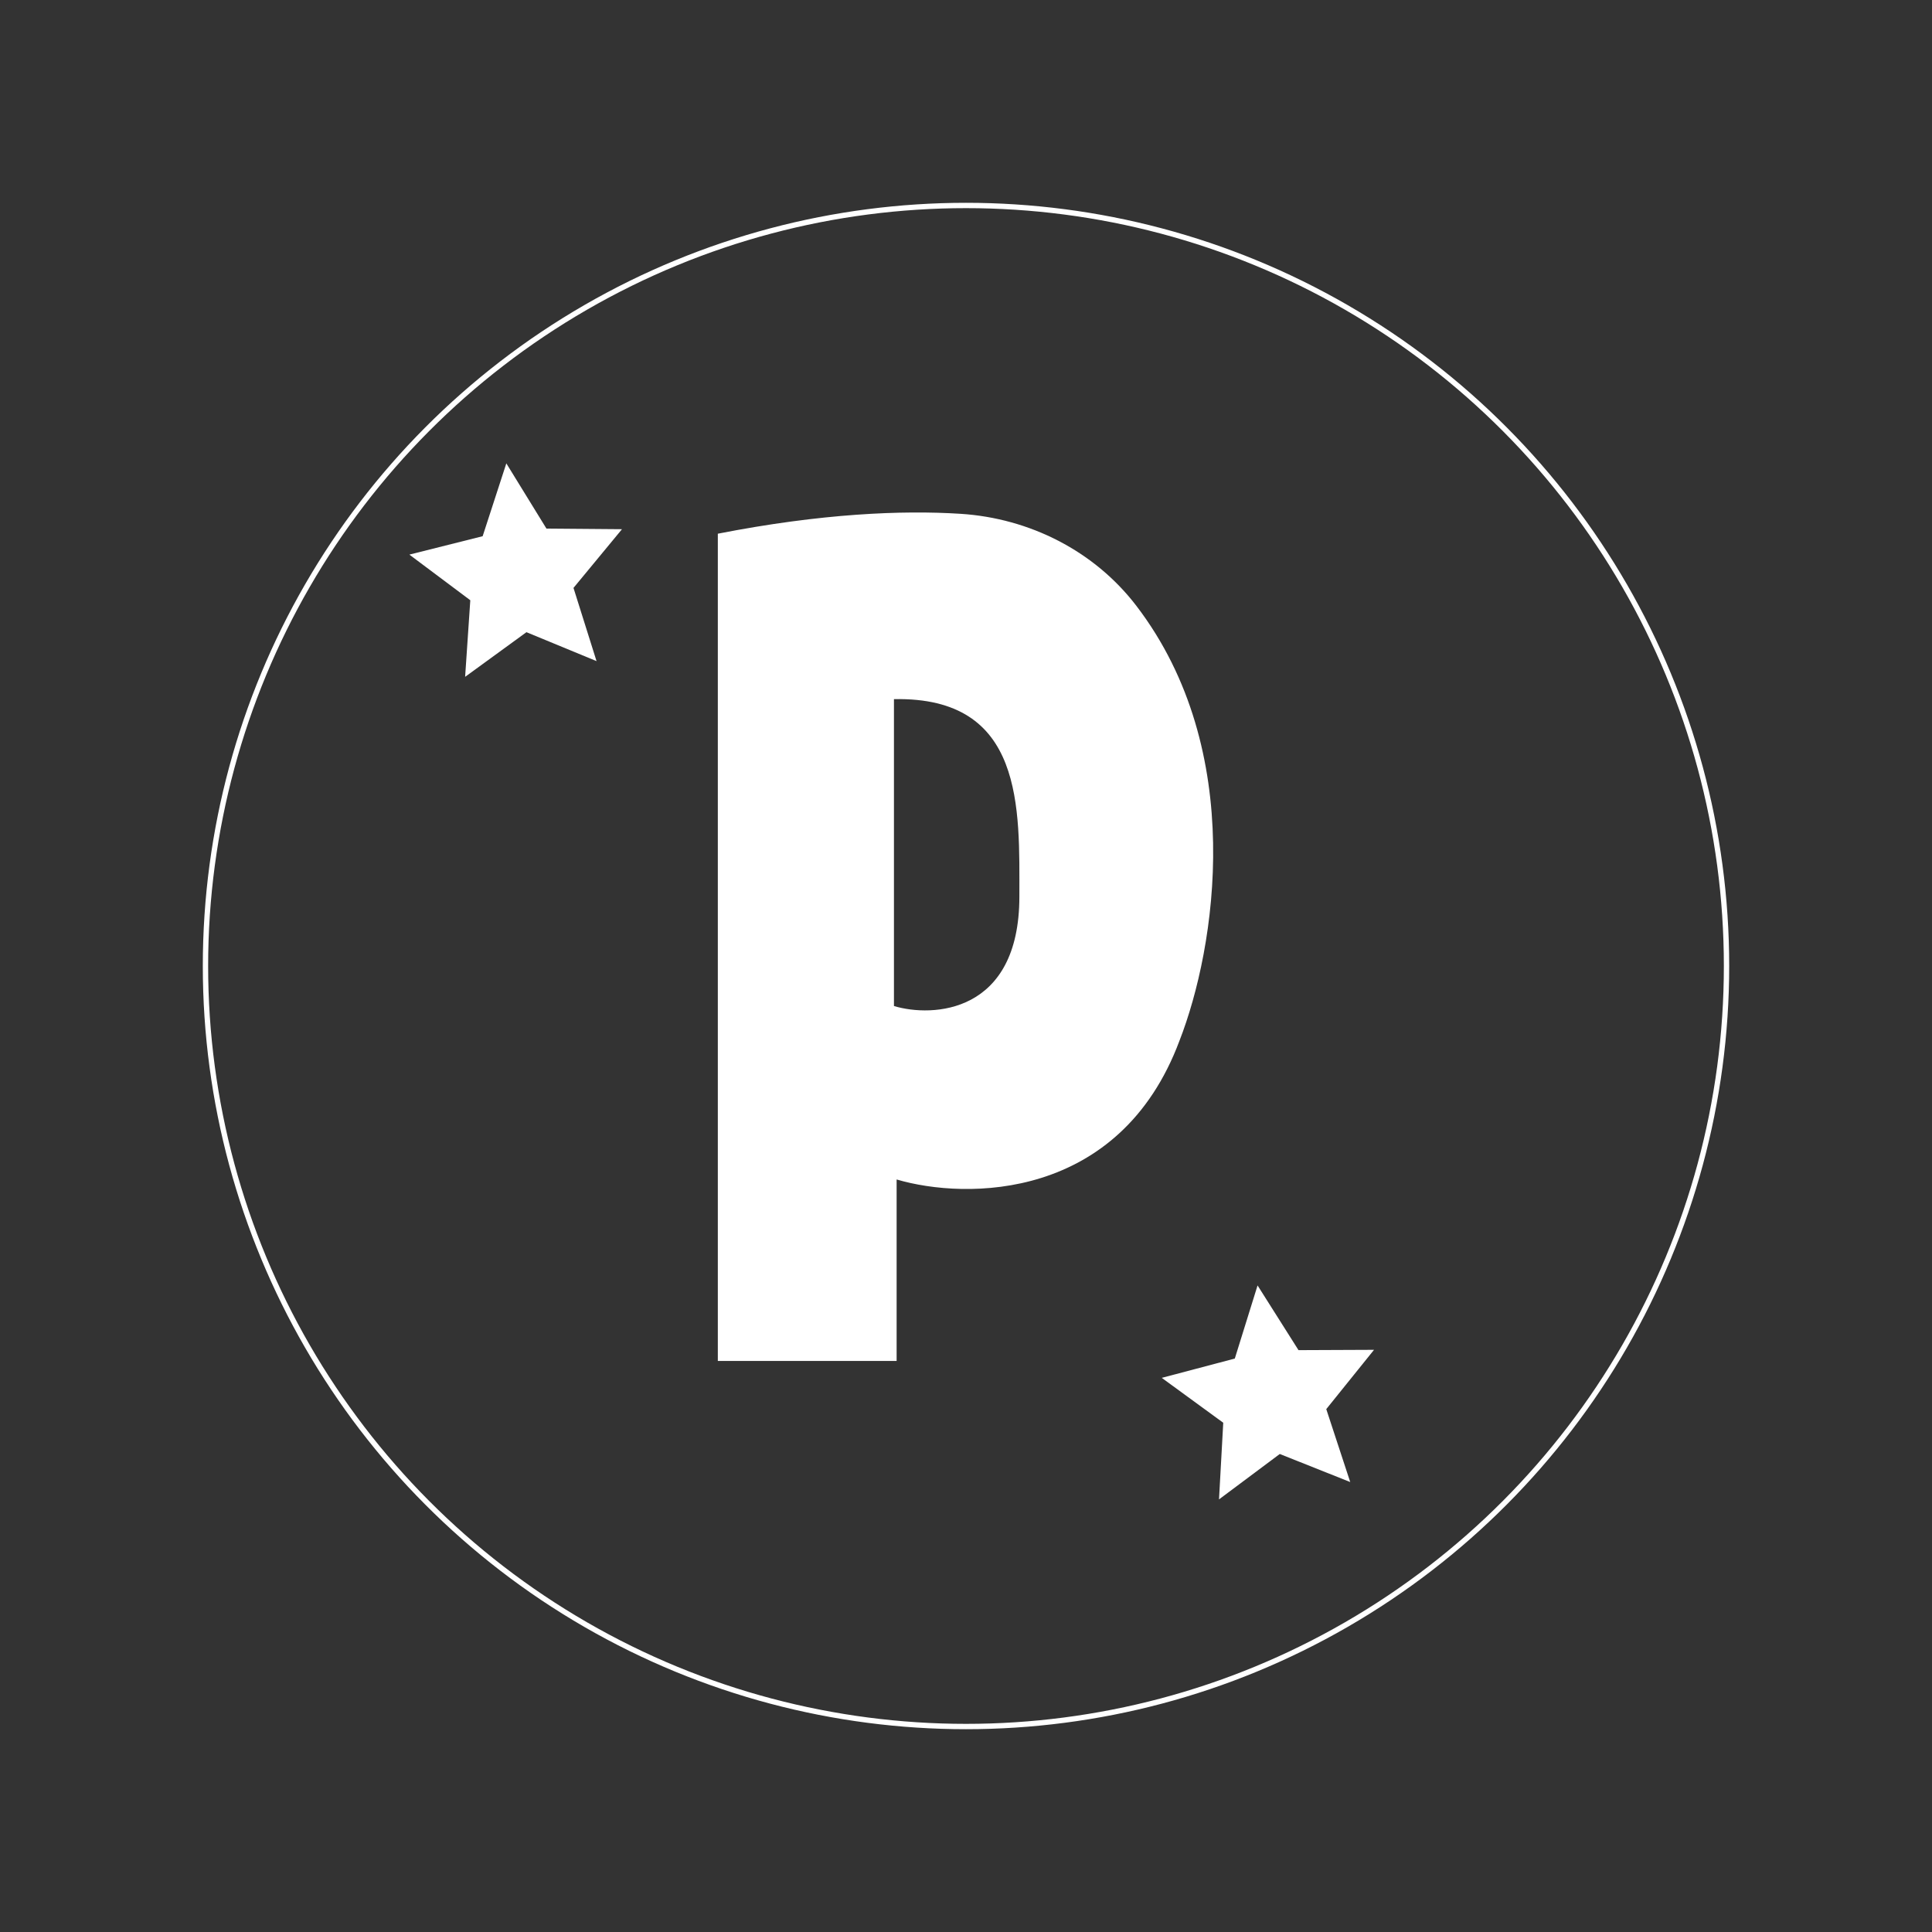 <svg width="362" height="362" viewBox="0 0 362 362" fill="none" xmlns="http://www.w3.org/2000/svg">
<rect x="0" y="0" width="362" height="362" fill="#333333" stroke="none"/>
<circle cx="181" cy="181" r="142.5" stroke="white"/>
<path d="M134.5 99.999C153.912 96.201 169.075 95.576 179.977 96.273C192.914 97.1 205.06 103.232 212.933 113.531C233.701 140.7 227.781 177.622 221 194.999C209.8 224.999 181 224.833 168 220.999V254.999H134.5V99.999ZM191 167.999C191 151.499 192 130.499 167.5 130.999V188.499C174.667 190.666 191 189.999 191 167.999Z" fill="white"/>
<g clip-path="url(#clip0_10_163)">
<path fill-rule="evenodd" clip-rule="evenodd" d="M111.774 123.874L98.641 118.454L87.151 126.818L88.12 112.469L76.703 103.917L90.435 100.469L94.871 86.823L102.388 99.041L116.541 99.157L107.455 110.156L111.774 123.874Z" fill="white"/>
</g>
<g clip-path="url(#clip1_10_163)">
<path fill-rule="evenodd" clip-rule="evenodd" d="M252.993 277.692L239.793 272.435L228.408 280.94L229.2 266.58L217.678 258.17L231.366 254.553L235.631 240.853L243.3 252.977L257.453 252.917L248.504 264.028L252.993 277.692Z" fill="white"/>
</g>
<defs>
<clipPath id="clip0_10_163">
<rect width="40.107" height="40.107" fill="white" transform="translate(75 88.411) rotate(-6.314)"/>
</clipPath>
<clipPath id="clip1_10_163">
<rect width="40.107" height="40.107" fill="white" transform="translate(215.782 242.687) rotate(-7.024)"/>
</clipPath>
</defs>
</svg>
